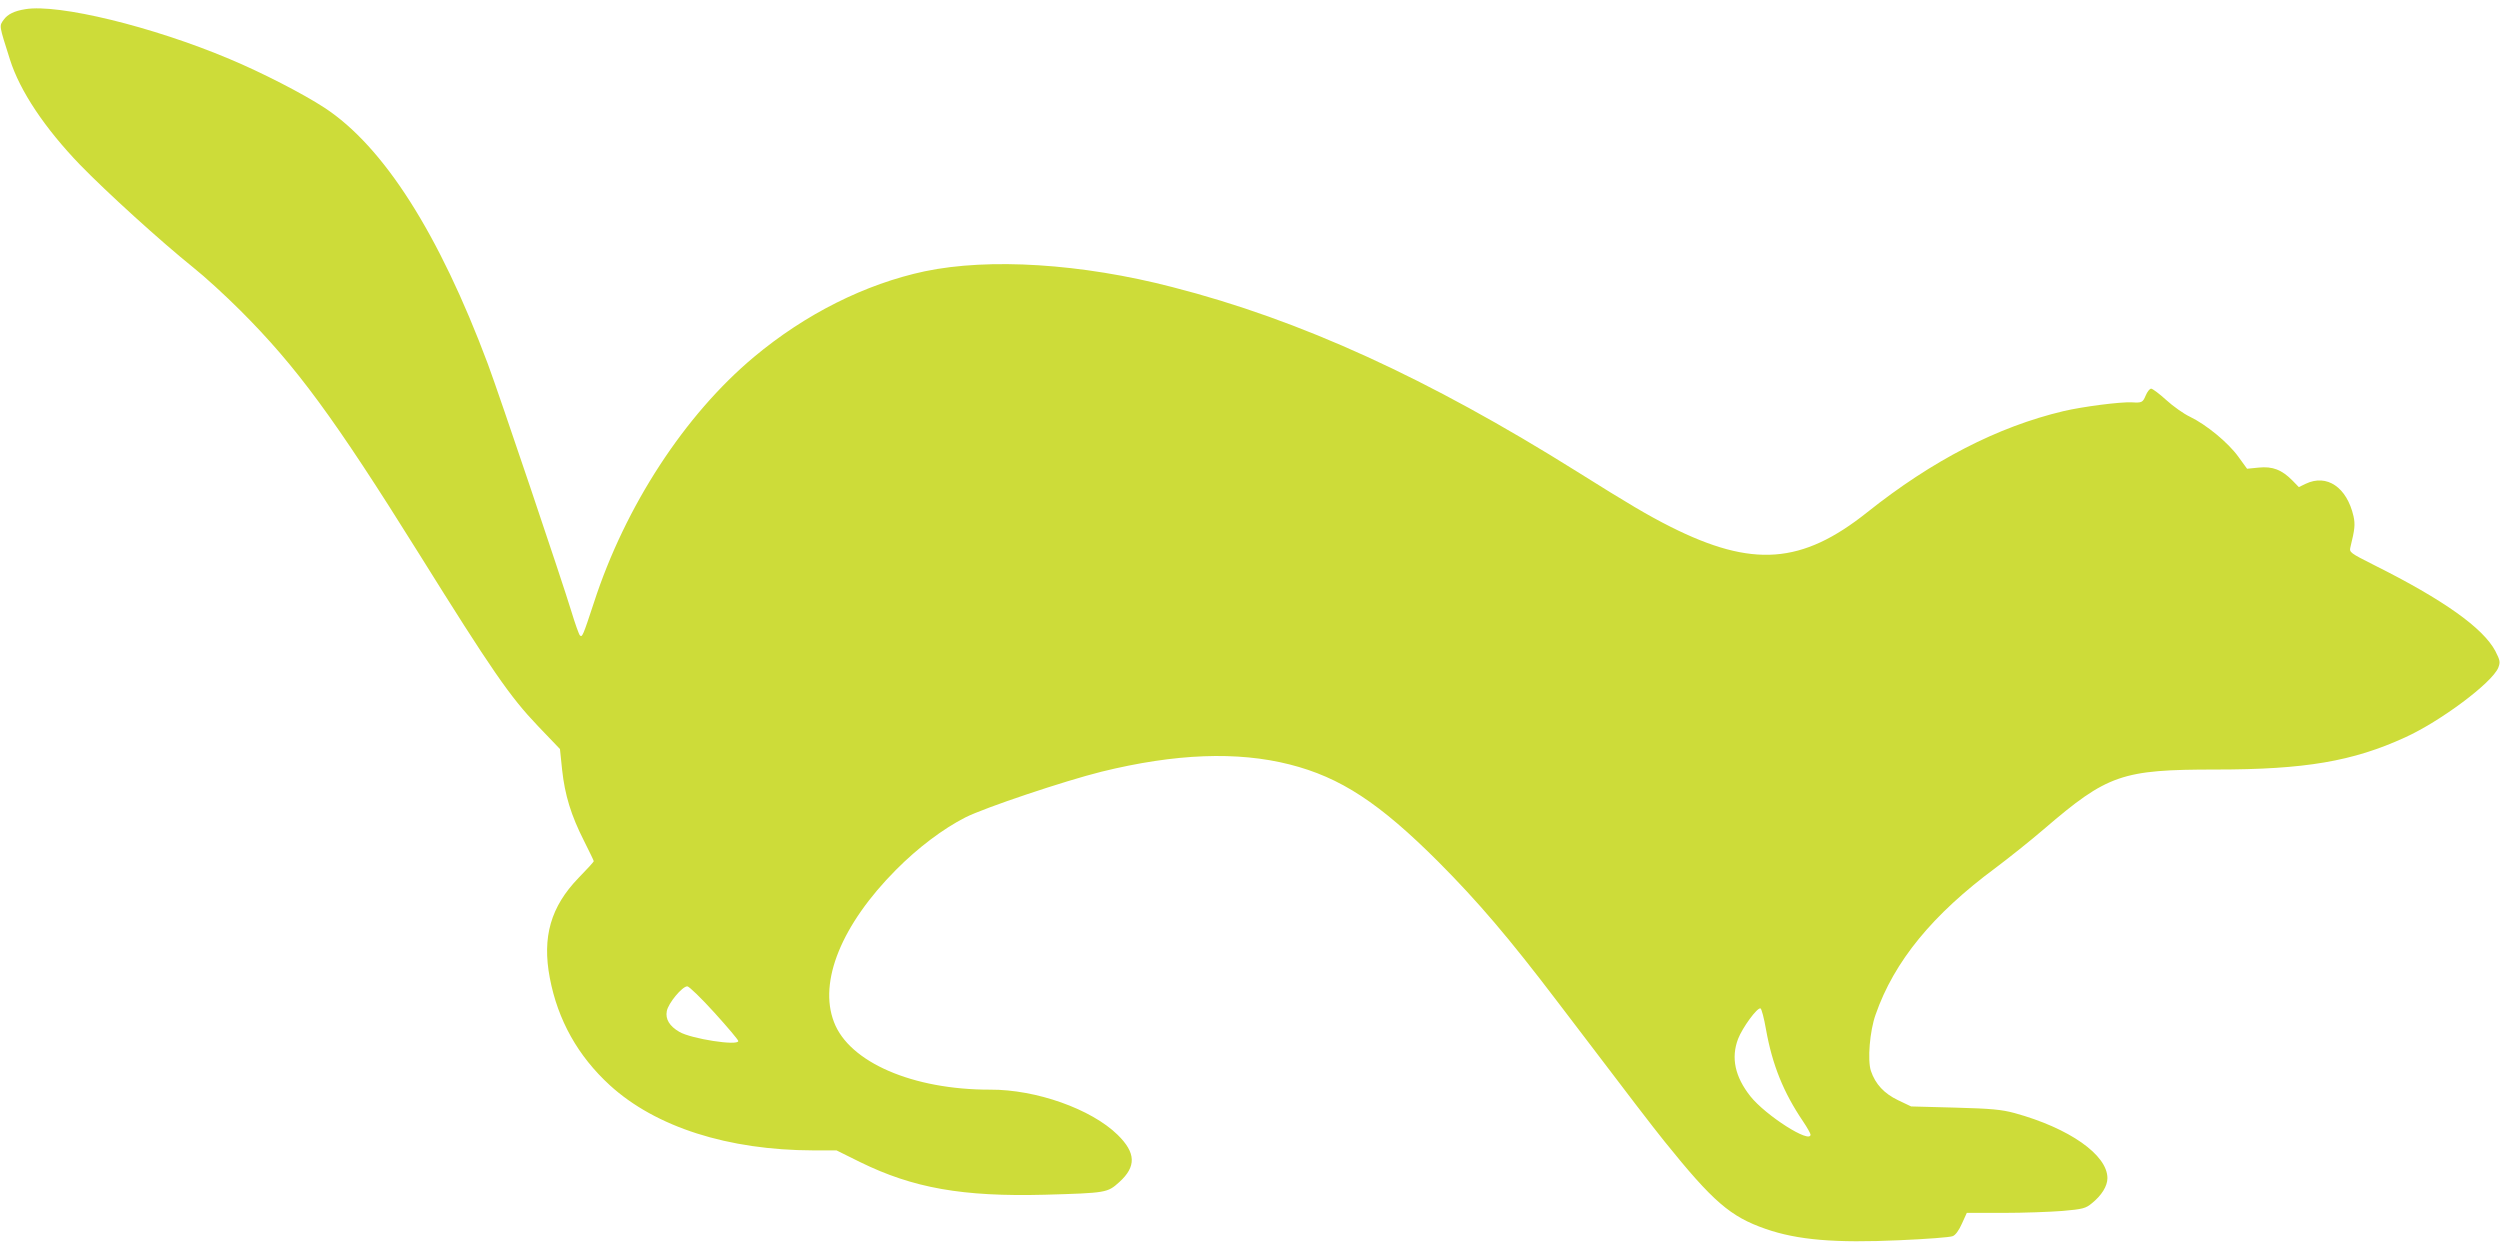 <?xml version="1.0" standalone="no"?>
<!DOCTYPE svg PUBLIC "-//W3C//DTD SVG 20010904//EN"
 "http://www.w3.org/TR/2001/REC-SVG-20010904/DTD/svg10.dtd">
<svg version="1.0" xmlns="http://www.w3.org/2000/svg"
 width="1280pt" height="640pt" viewBox="0 0 1280 640"
 preserveAspectRatio="xMidYMid meet">
<g transform="translate(0,640) scale(0.1,-0.1)"
fill="#cddc39" stroke="none">
<path d="M130 6353 c-57 -9 -91 -26 -111 -54 -24 -33 -24 -27 32 -204 51 -161
178 -351 359 -539 135 -139 411 -390 580 -526 58 -46 166 -145 241 -220 287
-287 479 -548 913 -1243 375 -601 466 -733 610 -884 l113 -118 11 -106 c14
-130 46 -234 112 -364 27 -54 50 -101 50 -104 0 -4 -35 -42 -78 -86 -142 -147
-187 -302 -147 -512 41 -216 144 -400 308 -550 235 -214 605 -332 1041 -333
l119 0 121 -60 c271 -133 524 -178 946 -167 315 9 320 10 380 64 89 80 86 151
-8 243 -135 132 -417 232 -652 231 -395 -1 -722 140 -800 346 -80 207 39 499
317 779 113 114 242 211 356 269 99 50 508 187 697 234 378 93 695 105 963 37
260 -66 459 -196 763 -500 201 -202 360 -388 610 -717 412 -542 472 -620 547
-714 248 -308 336 -384 517 -447 164 -57 356 -73 685 -58 138 6 260 15 273 21
14 5 32 30 47 64 l25 55 187 0 c104 0 240 5 303 10 103 9 119 13 150 39 50 40
80 88 80 129 0 119 -195 256 -475 333 -67 18 -118 23 -305 28 l-225 6 -67 32
c-71 34 -116 82 -139 150 -18 55 -6 204 24 288 95 273 292 513 615 752 64 48
176 137 247 198 326 280 399 305 880 305 457 0 701 42 968 164 183 83 446 280
478 357 11 29 10 37 -15 86 -63 118 -265 262 -619 439 -125 63 -129 66 -123
92 23 94 25 116 16 159 -34 148 -136 218 -245 166 l-35 -17 -32 33 c-55 56
-102 74 -173 67 l-60 -6 -45 62 c-52 72 -164 164 -247 204 -32 15 -87 54 -122
86 -35 32 -70 58 -77 58 -8 0 -20 -16 -28 -35 -15 -36 -20 -38 -71 -35 -60 3
-252 -22 -350 -45 -337 -80 -671 -252 -1005 -518 -334 -266 -587 -285 -1007
-74 -115 58 -215 117 -478 282 -763 478 -1416 777 -2072 945 -466 121 -938
150 -1268 81 -305 -65 -612 -219 -875 -439 -354 -296 -659 -764 -819 -1257
-56 -170 -60 -180 -72 -168 -5 5 -25 61 -44 124 -46 152 -370 1112 -427 1265
-250 668 -534 1114 -836 1312 -110 72 -320 180 -487 250 -396 167 -876 283
-1045 255z m3528 -5138 c67 -74 122 -139 122 -145 0 -26 -241 11 -302 47 -50
29 -72 65 -64 106 7 40 79 127 105 127 9 0 72 -61 139 -135z m5384 -86 c32
-180 89 -322 190 -471 21 -31 38 -62 38 -67 0 -49 -229 97 -308 196 -79 100
-100 197 -63 294 22 57 98 162 115 156 5 -2 18 -50 28 -108z"/>
</g>
</svg>
